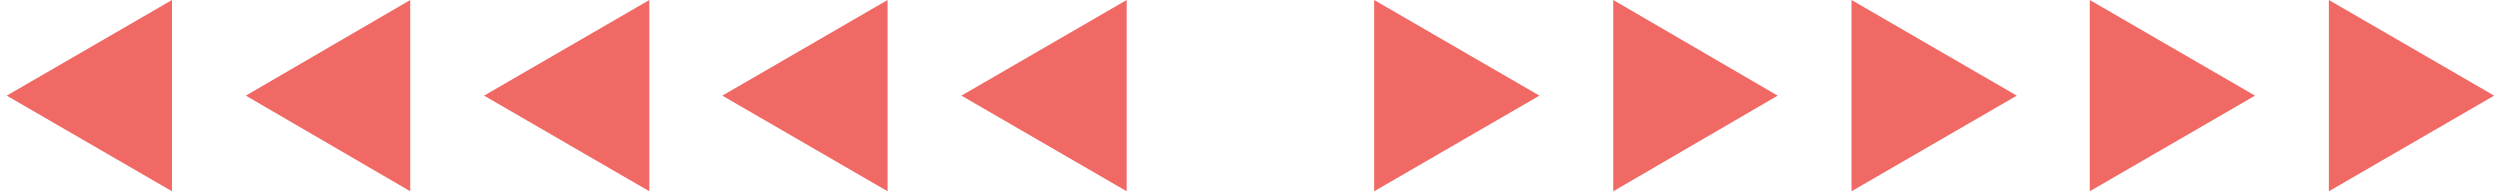 <svg version="1.2" xmlns="http://www.w3.org/2000/svg" viewBox="0 0 298 23" width="298" height="23">
	<title>Vector Smart Object-ai</title>
	<style>
		.s0 { fill: #f16965 } 
	</style>
	<g id="BACKGROUND 2">
		<g id="&lt;Group&gt;">
			<path id="&lt;Path&gt;" class="s0" d="m163.8 0l19.7 11.4-19.7 11.4z"/>
			<path id="&lt;Path&gt;" class="s0" d="m192.3 0l19.6 11.4-19.6 11.4z"/>
			<path id="&lt;Path&gt;" class="s0" d="m220.7 0l19.7 11.4-19.7 11.4z"/>
			<path id="&lt;Path&gt;" class="s0" d="m249.1 0l19.7 11.4-19.7 11.4z"/>
			<path id="&lt;Path&gt;" class="s0" d="m277.6 0l19.7 11.4-19.7 11.4z"/>
		</g>
	</g>
	<g id="BACKGROUND 2 copy 2">
		<g id="&lt;Group&gt;">
			<path id="&lt;Path&gt;" class="s0" d="m134.3 22.8l-19.7-11.4 19.7-11.4z"/>
			<path id="&lt;Path&gt;" class="s0" d="m105.8 22.8l-19.7-11.4 19.7-11.4z"/>
			<path id="&lt;Path&gt;" class="s0" d="m77.4 22.8l-19.7-11.4 19.7-11.4z"/>
			<path id="&lt;Path&gt;" class="s0" d="m48.9 22.8l-19.6-11.4 19.6-11.4z"/>
			<path id="&lt;Path&gt;" class="s0" d="m20.5 22.8l-19.7-11.4 19.7-11.4z"/>
		</g>
	</g>
</svg>